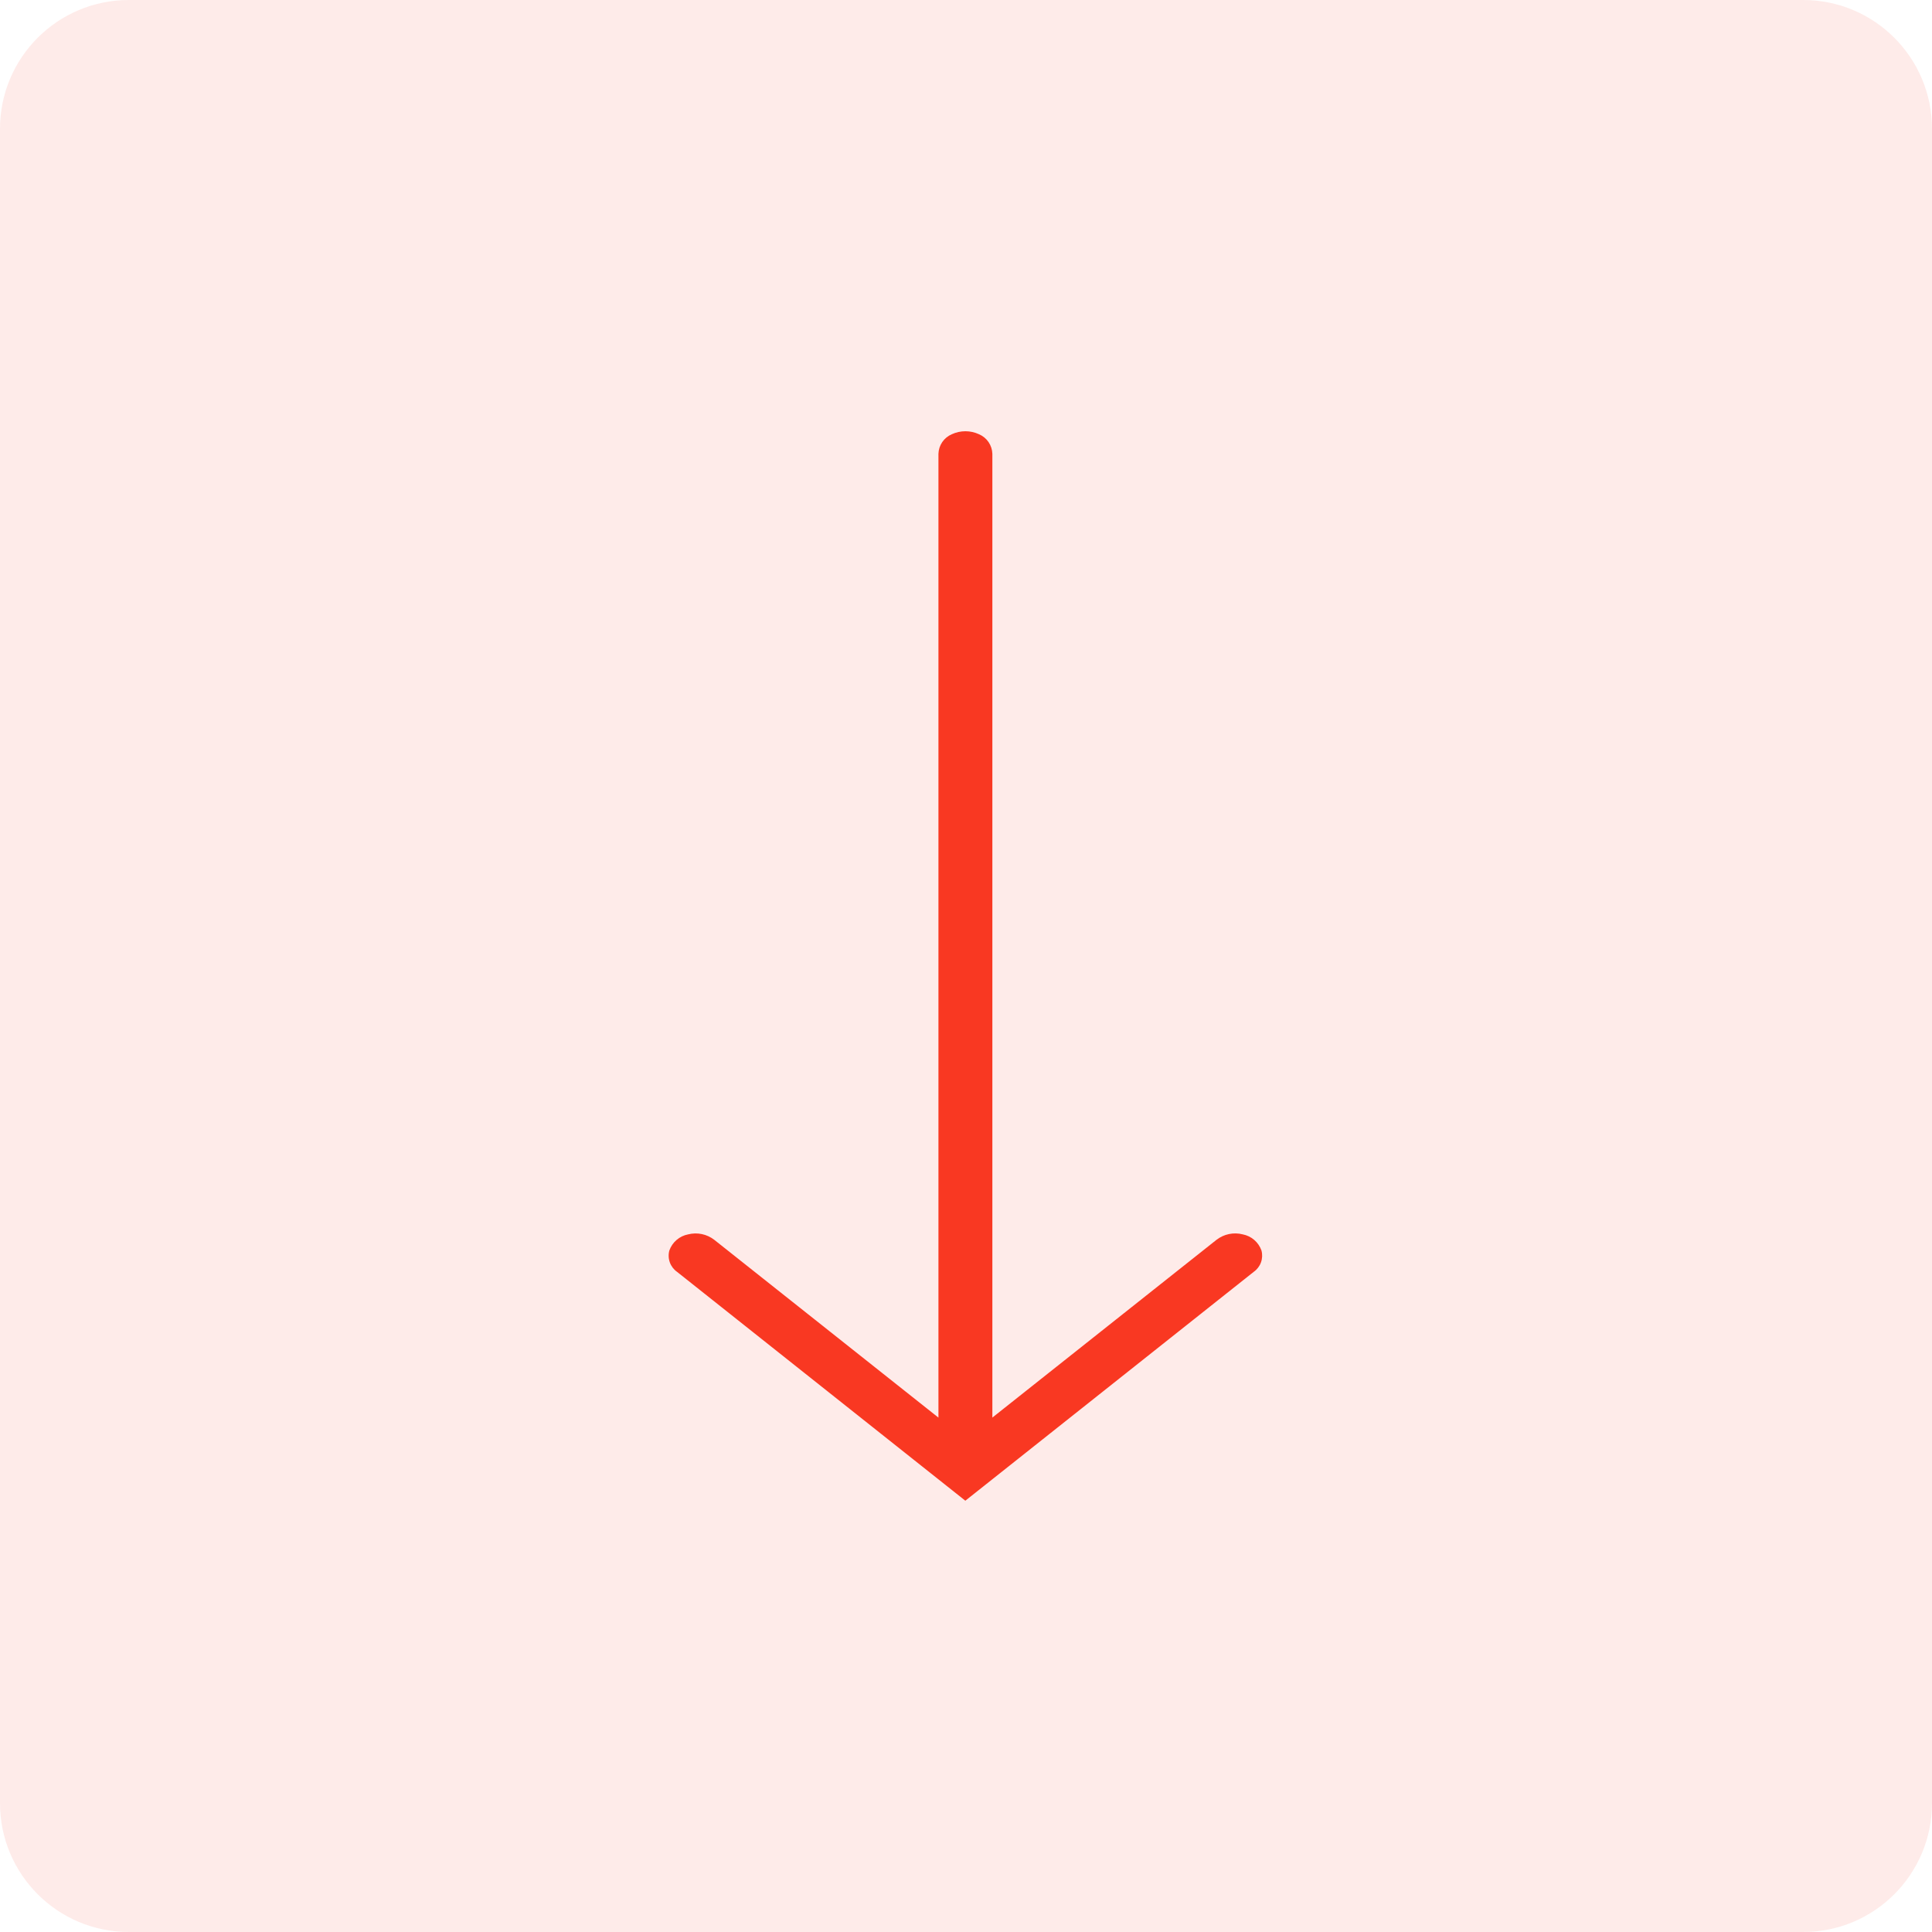 <svg xmlns="http://www.w3.org/2000/svg" width="1644" height="1644" viewBox="0 0 1644 1644" fill="none"><path opacity="0.1" d="M109.6 1644L1534.4 1644C1594.93 1644 1644 1594.93 1644 1534.4L1644 109.6C1644 49.07 1594.93 -4.2898e-06 1534.4 -9.58154e-06L109.6 -0C49.07 -0 7.83981e-05 49.069 7.31064e-05 109.6L-5.14536e-05 1534.4C-5.67454e-05 1594.93 49.069 1644 109.6 1644Z" fill="#F93822"></path><path d="M821.436 1277L1066.83 1082.26C1069.67 1080.27 1071.82 1077.46 1073 1074.2C1074.18 1070.94 1074.32 1067.39 1073.41 1064.05C1072.17 1060.57 1070.05 1057.48 1067.25 1055.07C1064.45 1052.67 1061.07 1051.04 1057.45 1050.35C1053.62 1049.37 1049.62 1049.29 1045.75 1050.1C1041.88 1050.91 1038.25 1052.59 1035.13 1055.02L844.43 1206.26L844.43 386.171C844.328 382.597 843.201 379.127 841.185 376.173C839.168 373.22 836.346 370.908 833.053 369.512C829.431 367.829 825.485 366.957 821.491 366.957C817.496 366.957 813.55 367.829 809.928 369.512C806.636 370.908 803.813 373.22 801.797 376.173C799.78 379.127 798.654 382.597 798.551 386.171L798.551 1206.29L607.847 1055.04C604.729 1052.61 601.098 1050.93 597.231 1050.12C593.363 1049.31 589.362 1049.4 585.533 1050.37C581.909 1051.06 578.53 1052.69 575.731 1055.1C572.931 1057.5 570.809 1060.59 569.575 1064.07C568.663 1067.41 568.805 1070.96 569.981 1074.22C571.158 1077.48 573.313 1080.29 576.151 1082.28L821.436 1277Z" fill="#F93822"></path></svg>